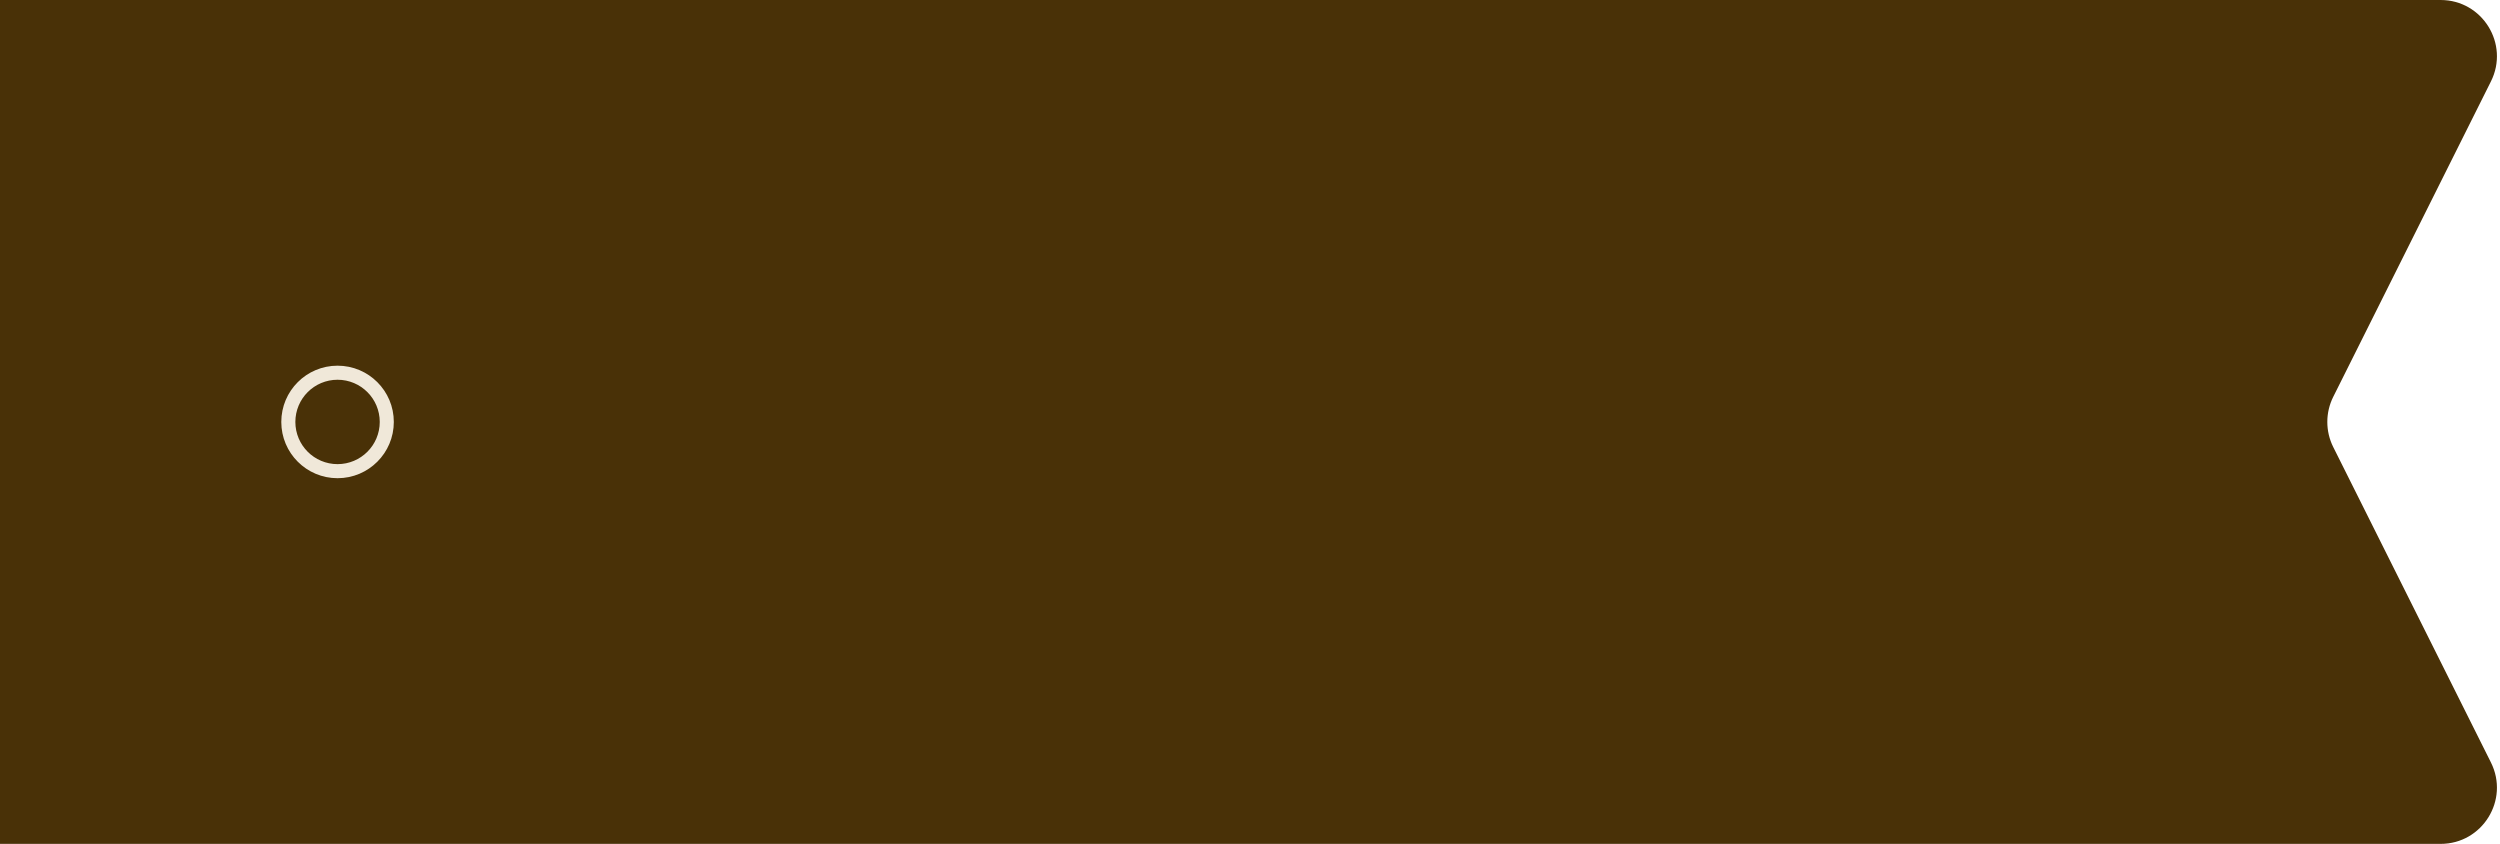 <?xml version="1.0" encoding="UTF-8"?> <svg xmlns="http://www.w3.org/2000/svg" width="711" height="240" viewBox="0 0 711 240" fill="none"> <path d="M0 0L694.111 0C706.006 0 713.742 12.517 708.422 23.155L663.578 112.845C661.326 117.349 661.326 122.651 663.578 127.155L708.422 216.845C713.742 227.483 706.006 240 694.111 240L0 240L0 0Z" fill="#493107"></path> <path fill-rule="evenodd" clip-rule="evenodd" d="M96 132C102.627 132 108 126.627 108 120C108 113.373 102.627 108 96 108C89.373 108 84 113.373 84 120C84 126.627 89.373 132 96 132ZM96 136C104.837 136 112 128.837 112 120C112 111.163 104.837 104 96 104C87.163 104 80 111.163 80 120C80 128.837 87.163 136 96 136Z" fill="#F0E8D9"></path> </svg> 